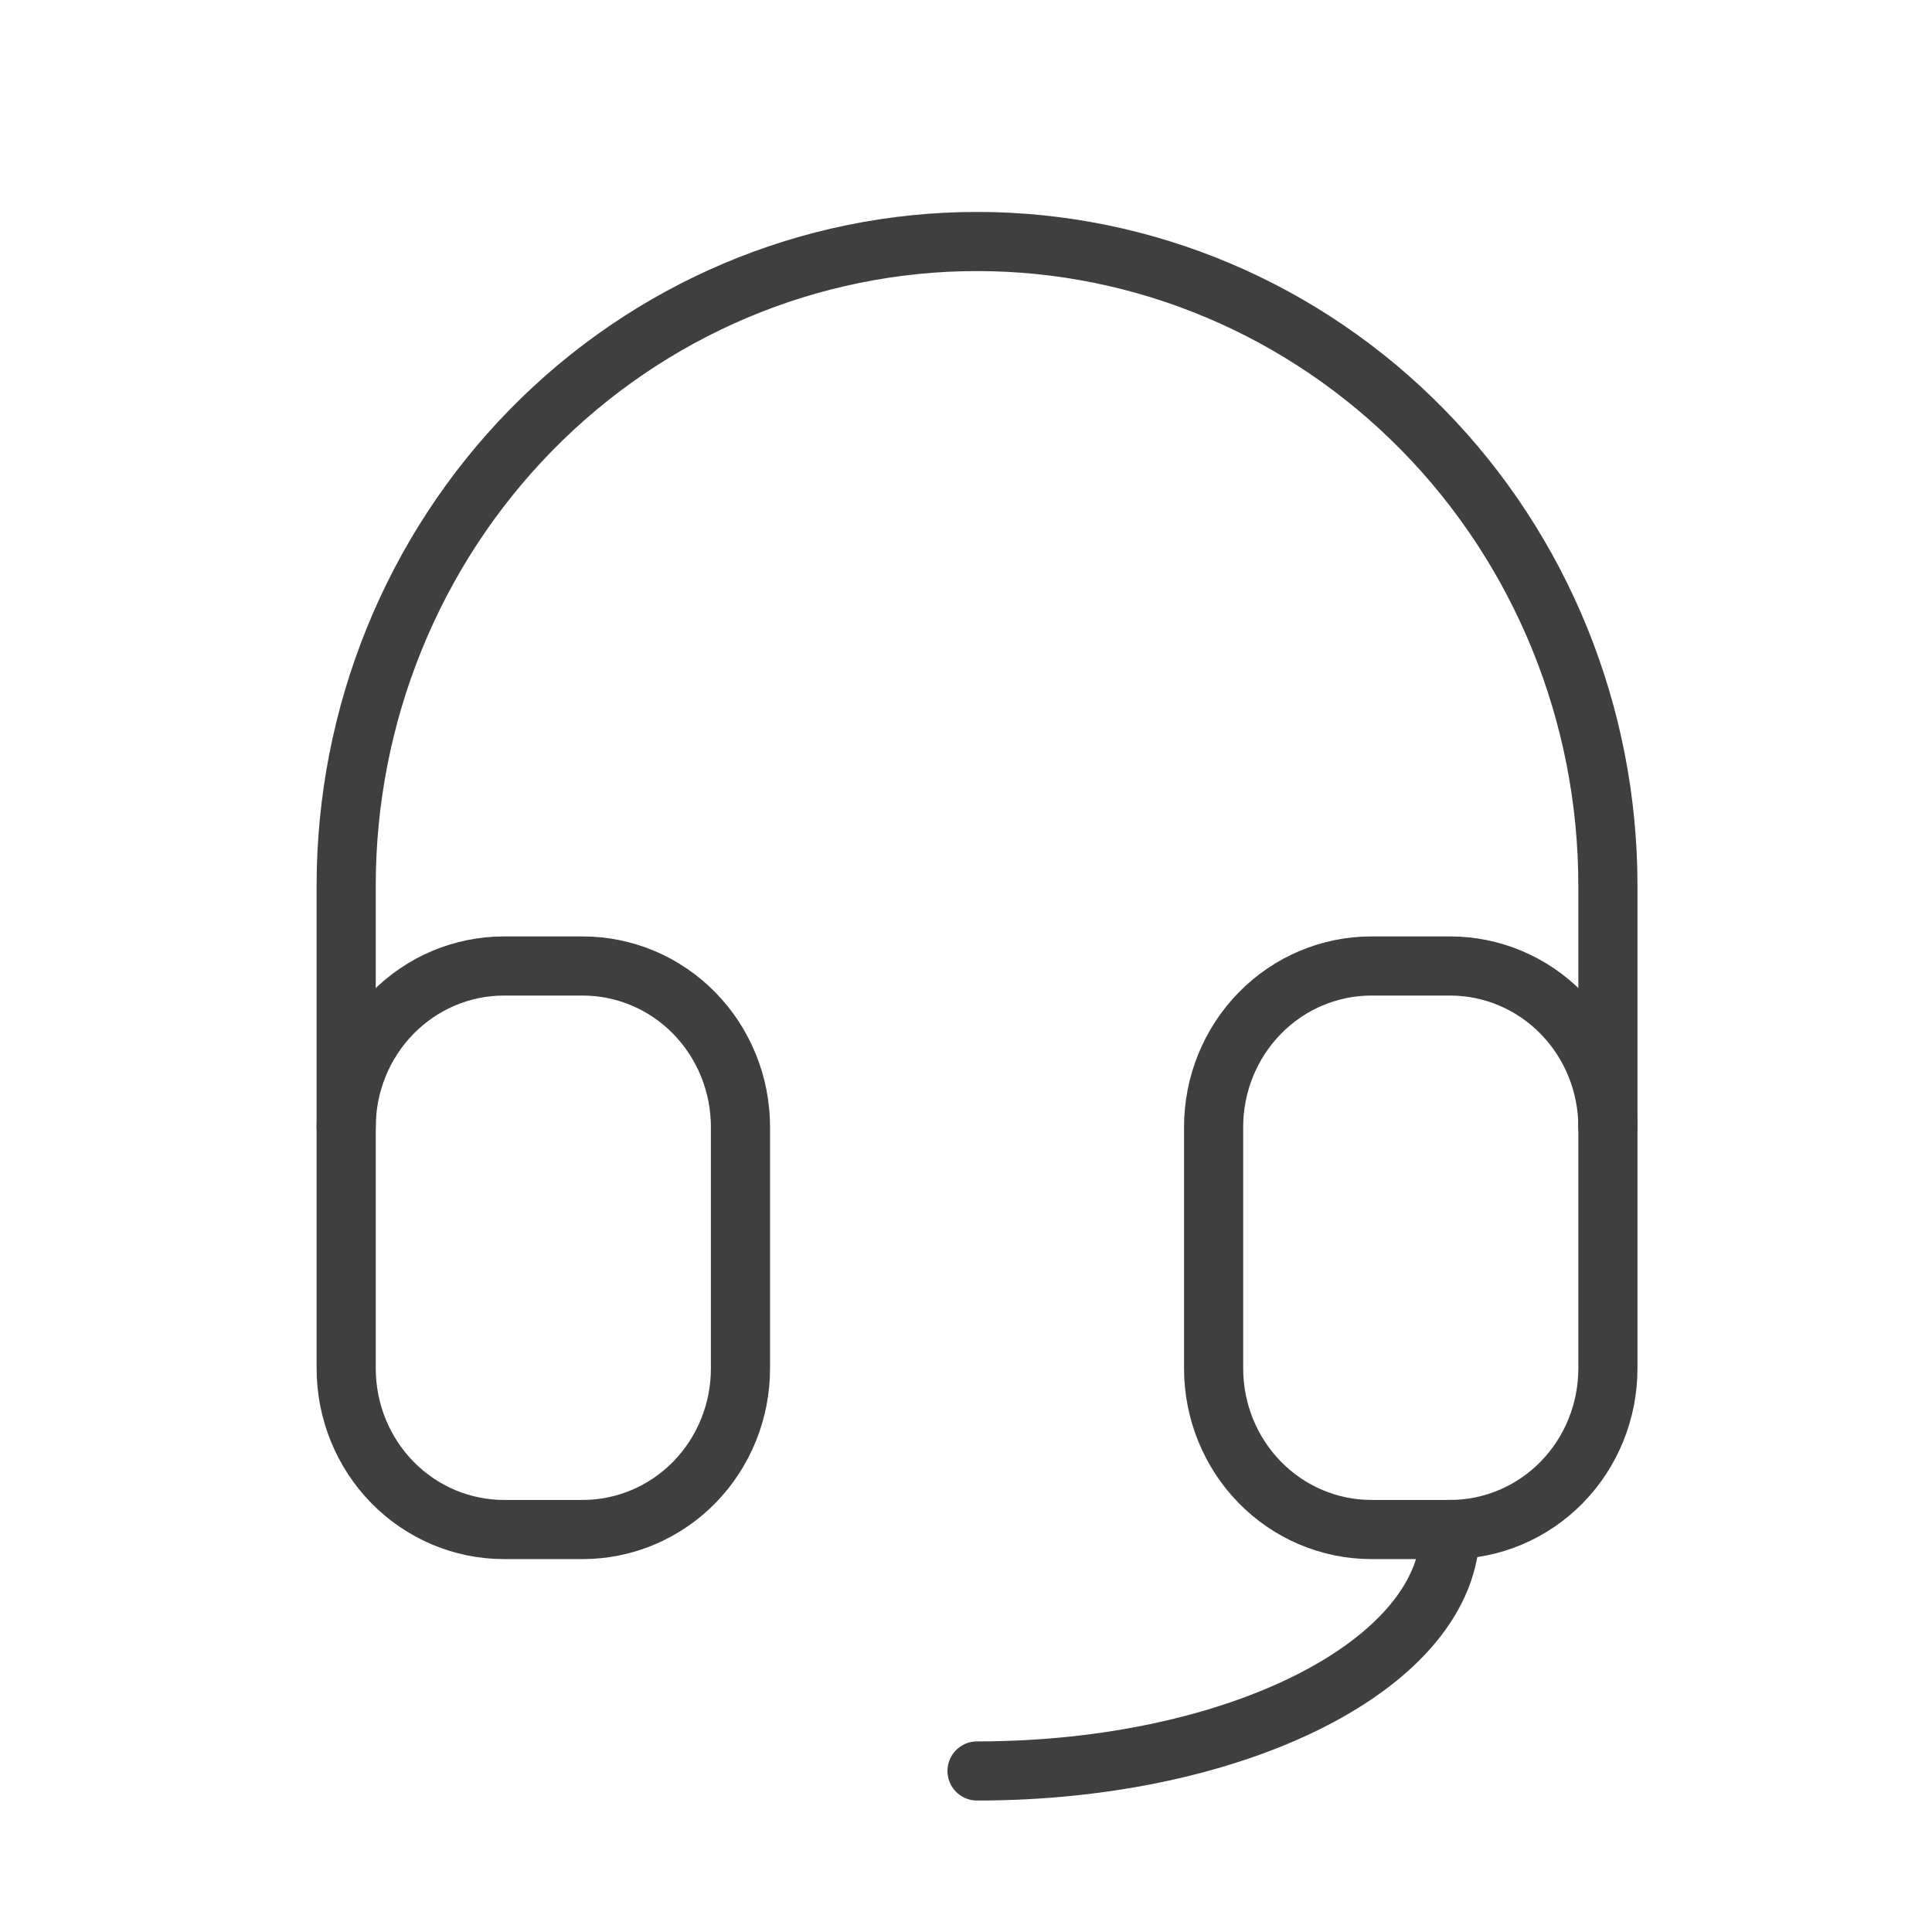 <svg width="49" height="49" viewBox="0 0 49 49" fill="none" xmlns="http://www.w3.org/2000/svg">
<path d="M8.78 28.583V22.458C8.78 18.126 10.466 13.972 13.467 10.909C16.467 7.846 20.537 6.125 24.78 6.125C29.024 6.125 33.093 7.846 36.094 10.909C39.095 13.972 40.78 18.126 40.78 22.458V28.583" stroke="#3F3F3F" stroke-width="1.5" stroke-linecap="round" stroke-linejoin="round"/>
<path d="M36.78 38.791C36.78 42.174 31.408 44.916 24.78 44.916" stroke="#3F3F3F" stroke-width="1.5" stroke-linecap="round" stroke-linejoin="round"/>
<path d="M8.78 28.583C8.78 27.5 9.202 26.462 9.952 25.696C10.702 24.93 11.719 24.5 12.78 24.5H14.78C15.841 24.5 16.859 24.93 17.609 25.696C18.359 26.462 18.78 27.5 18.78 28.583V34.708C18.78 35.791 18.359 36.83 17.609 37.596C16.859 38.361 15.841 38.792 14.78 38.792H12.78C11.719 38.792 10.702 38.361 9.952 37.596C9.202 36.83 8.78 35.791 8.78 34.708V28.583Z" stroke="#3F3F3F" stroke-width="1.5" stroke-linecap="round" stroke-linejoin="round"/>
<path d="M30.78 28.583C30.78 27.5 31.202 26.462 31.952 25.696C32.702 24.93 33.719 24.5 34.78 24.5H36.78C37.841 24.5 38.859 24.93 39.609 25.696C40.359 26.462 40.78 27.5 40.78 28.583V34.708C40.78 35.791 40.359 36.83 39.609 37.596C38.859 38.361 37.841 38.792 36.78 38.792H34.78C33.719 38.792 32.702 38.361 31.952 37.596C31.202 36.83 30.78 35.791 30.78 34.708V28.583Z" stroke="#3F3F3F" stroke-width="1.5" stroke-linecap="round" stroke-linejoin="round"/>
</svg>
